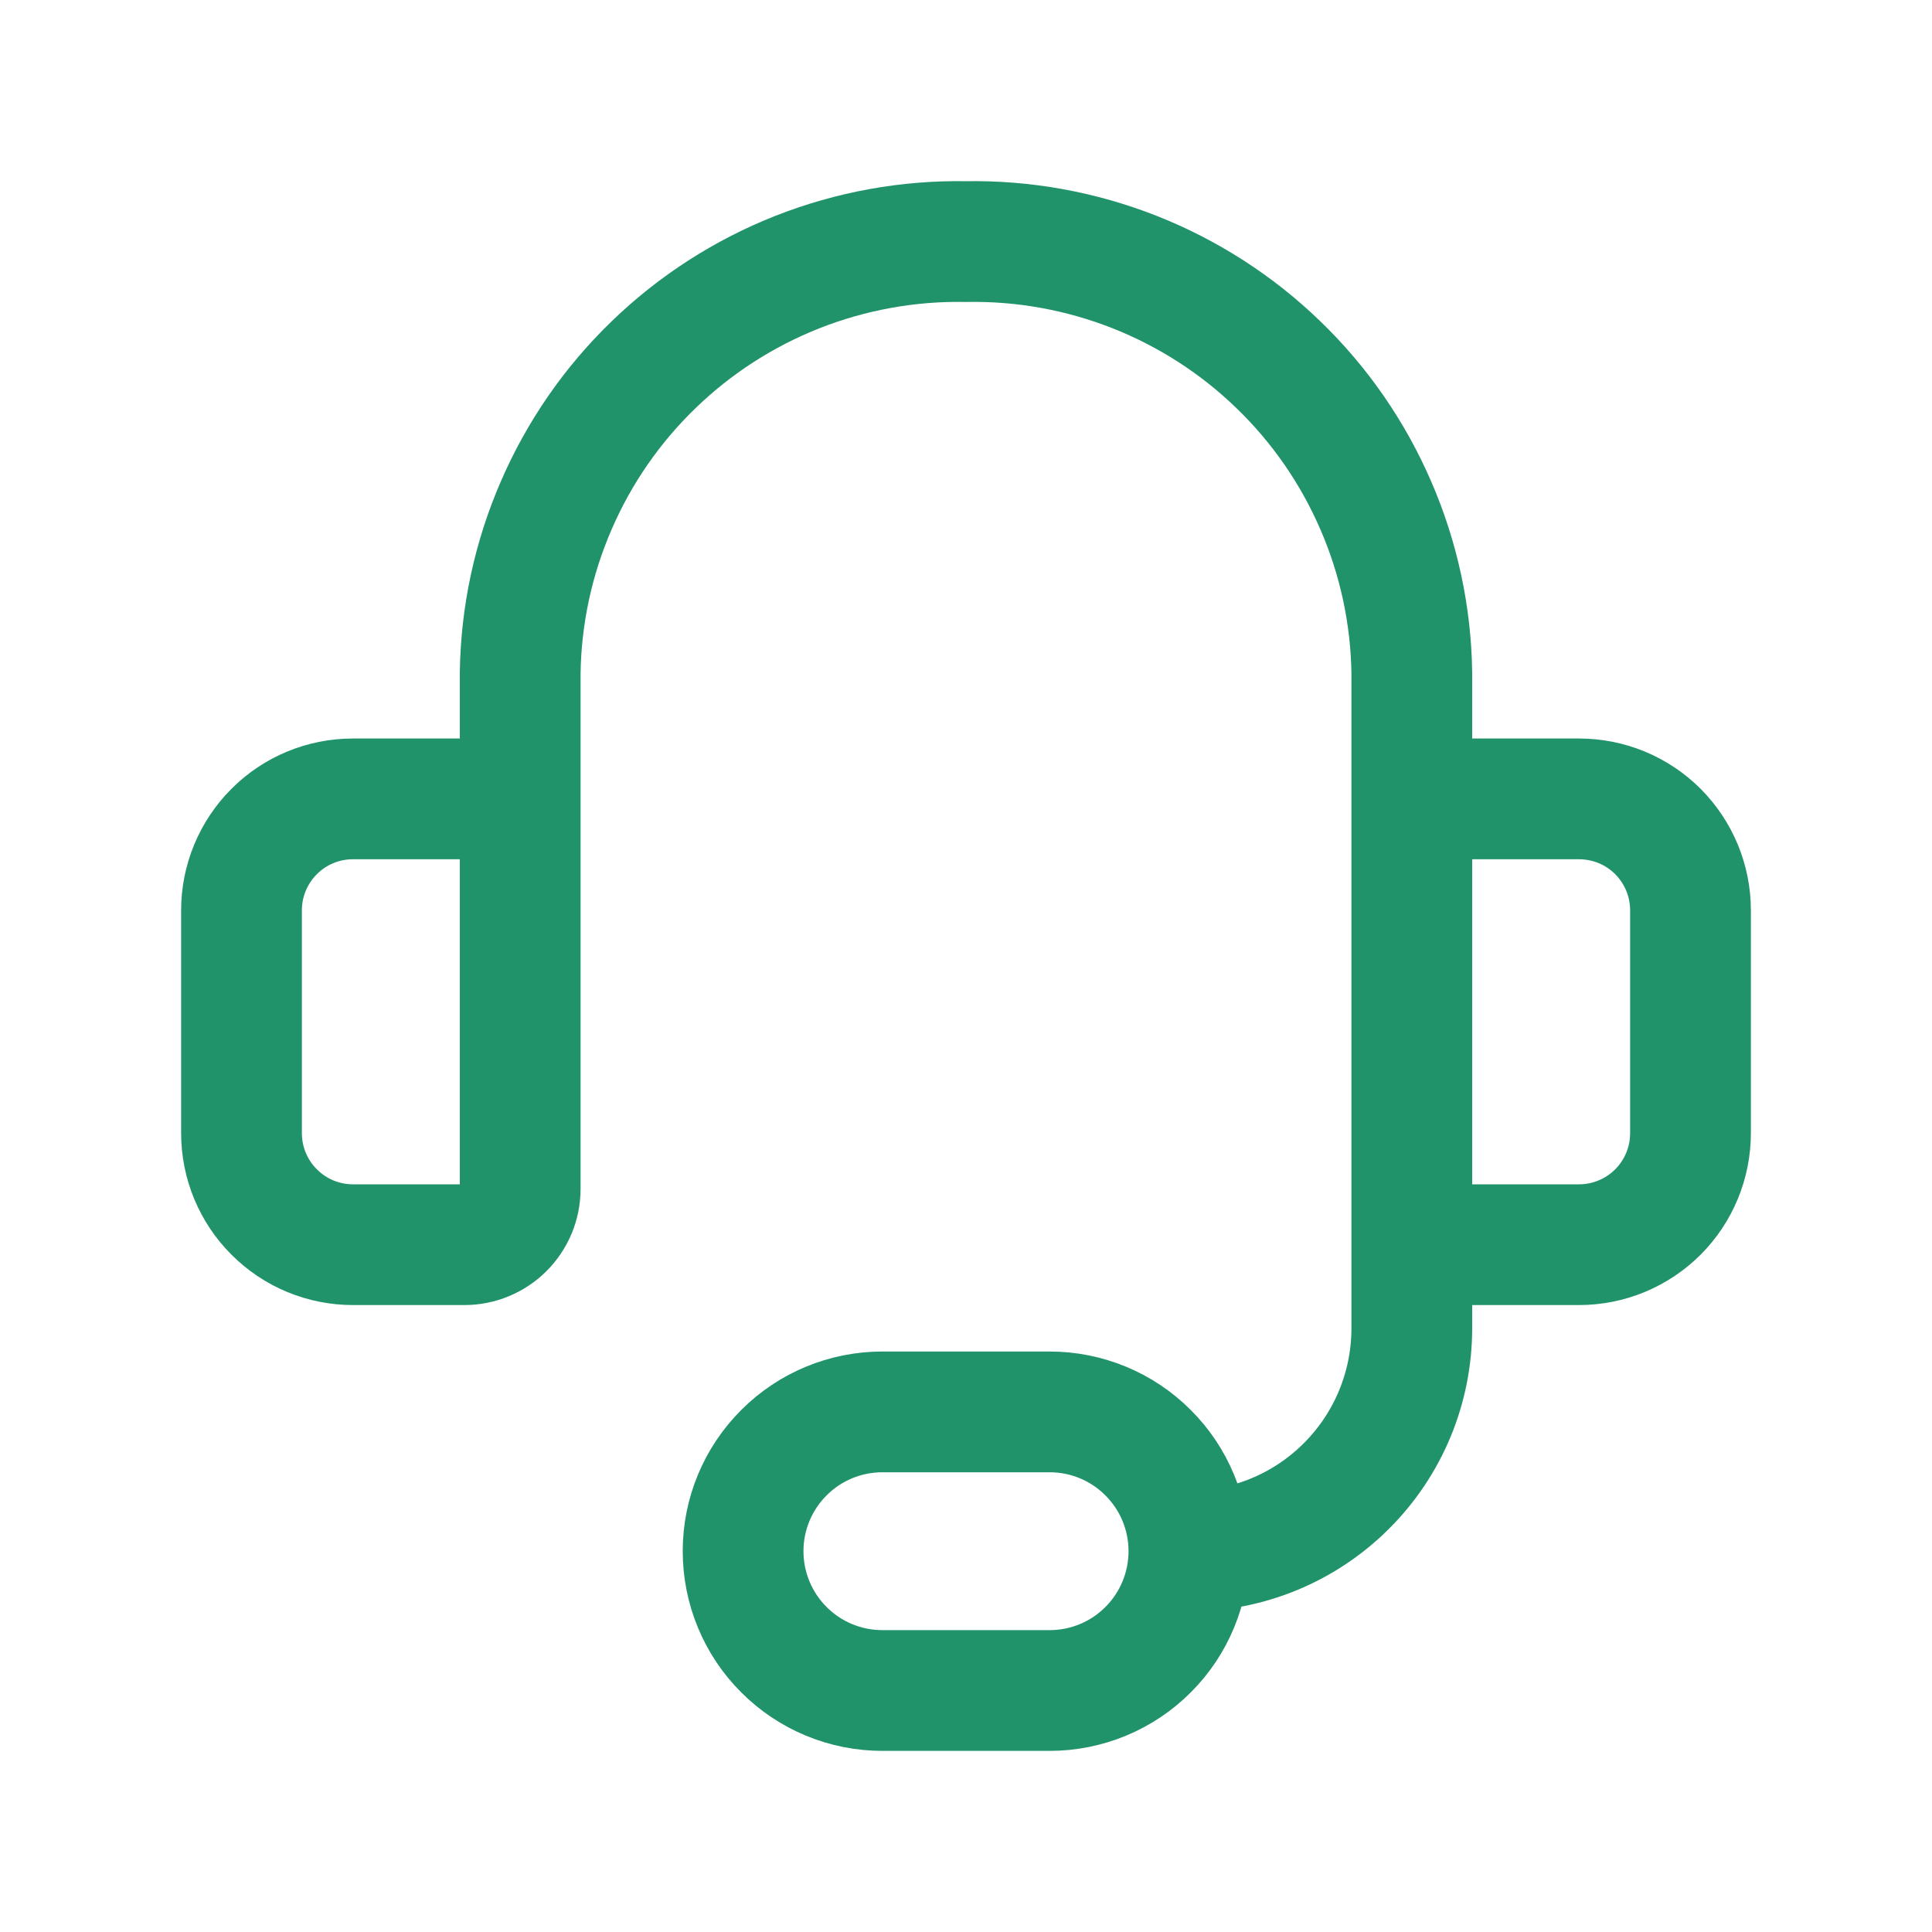 <svg width="24" height="24" viewBox="0 0 24 24" fill="none" xmlns="http://www.w3.org/2000/svg">
<path d="M6.462 12V8.359C6.472 7.643 6.624 6.937 6.909 6.28C7.193 5.623 7.604 5.028 8.119 4.531C8.633 4.033 9.241 3.642 9.907 3.379C10.573 3.117 11.284 2.988 12 3.001C12.716 2.988 13.427 3.117 14.093 3.379C14.759 3.642 15.367 4.033 15.881 4.531C16.396 5.028 16.807 5.623 17.091 6.28C17.376 6.937 17.528 7.643 17.538 8.359V12M14.769 19.269C15.504 19.269 16.208 18.978 16.727 18.458C17.247 17.939 17.538 17.235 17.538 16.5V13.385M14.769 19.269C14.769 19.728 14.587 20.169 14.262 20.493C13.938 20.818 13.498 21 13.039 21H10.961C10.502 21 10.062 20.818 9.738 20.493C9.413 20.169 9.231 19.728 9.231 19.269C9.231 18.81 9.413 18.37 9.738 18.046C10.062 17.721 10.502 17.539 10.961 17.539H13.039C13.498 17.539 13.938 17.721 14.262 18.046C14.587 18.37 14.769 18.81 14.769 19.269ZM4.385 9.924H5.769C5.953 9.924 6.129 9.997 6.259 10.126C6.389 10.256 6.462 10.432 6.462 10.616V14.77C6.462 14.953 6.389 15.129 6.259 15.259C6.129 15.389 5.953 15.462 5.769 15.462H4.385C4.017 15.462 3.665 15.316 3.406 15.056C3.146 14.797 3 14.444 3 14.077V11.308C3 10.941 3.146 10.589 3.406 10.329C3.665 10.069 4.017 9.924 4.385 9.924ZM19.615 15.462H18.231C18.047 15.462 17.871 15.389 17.741 15.259C17.611 15.129 17.538 14.953 17.538 14.77V10.616C17.538 10.432 17.611 10.256 17.741 10.126C17.871 9.997 18.047 9.924 18.231 9.924H19.615C19.983 9.924 20.335 10.069 20.595 10.329C20.854 10.589 21 10.941 21 11.308V14.077C21 14.444 20.854 14.797 20.595 15.056C20.335 15.316 19.983 15.462 19.615 15.462Z" stroke="#21936A" stroke-width="1.5" stroke-linecap="round" stroke-linejoin="round"/>
</svg>
